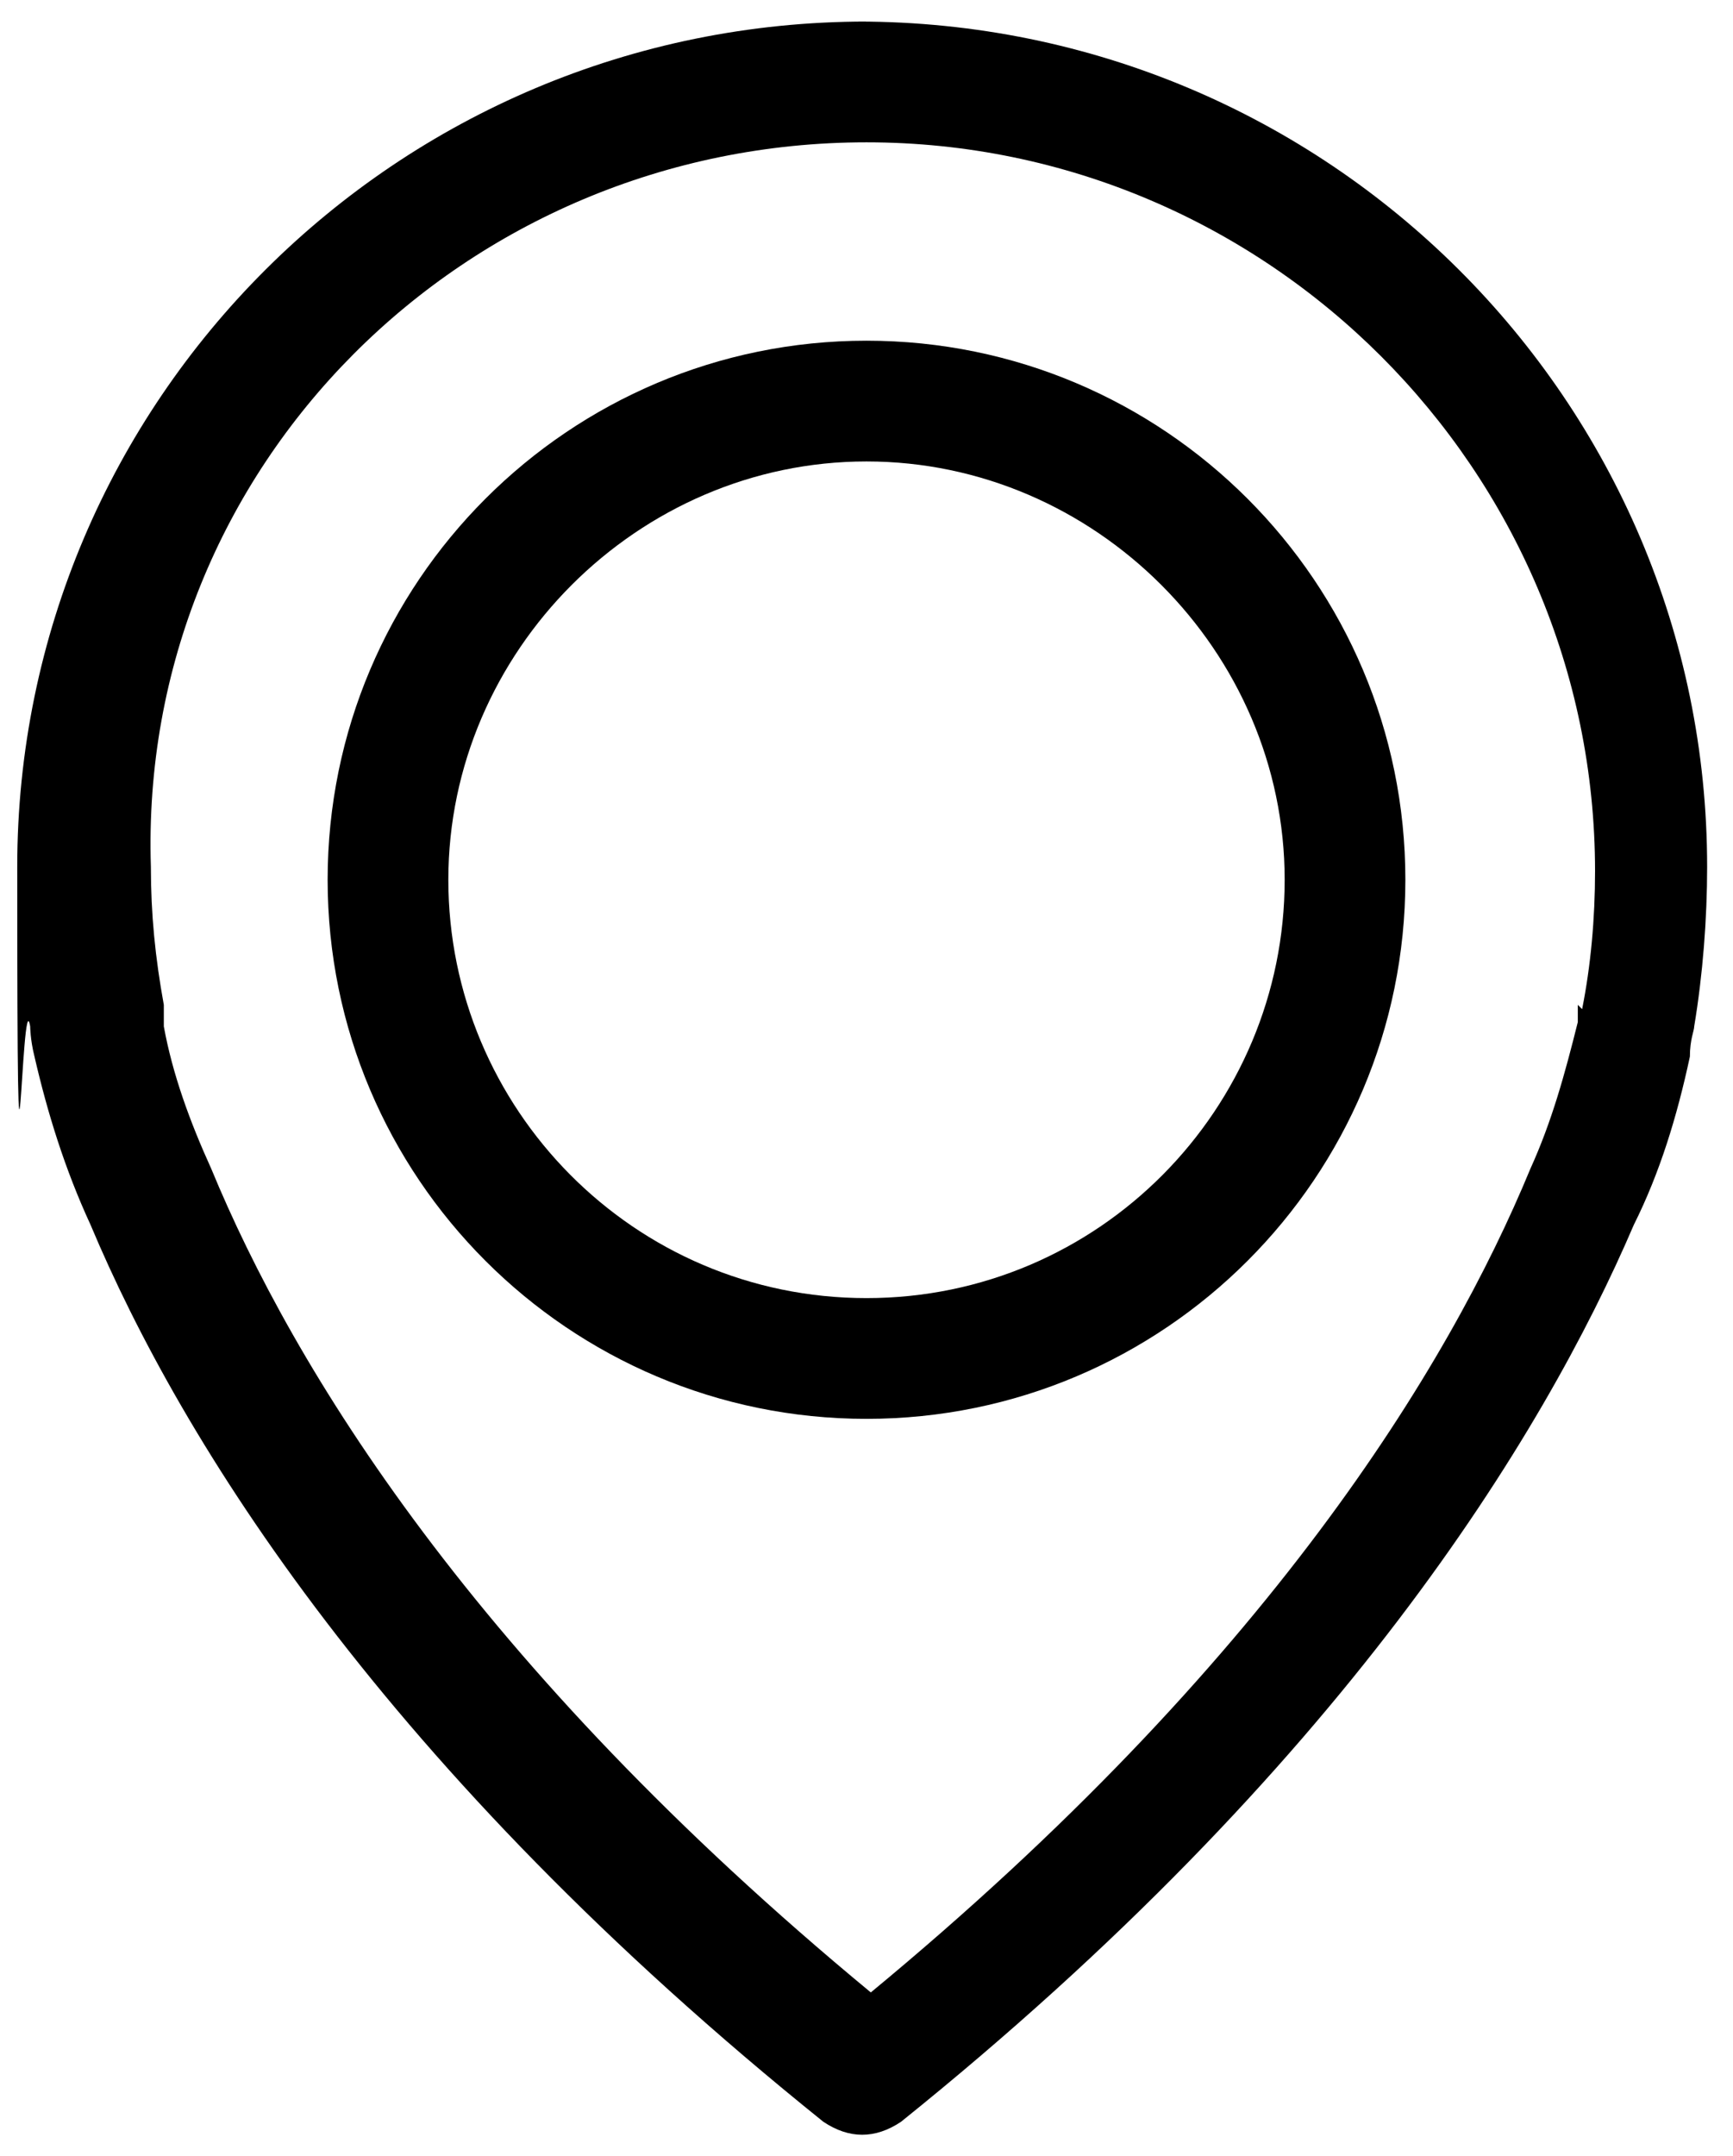 <?xml version="1.0" encoding="UTF-8"?><svg id="Layer_1" data-name="Layer 1" xmlns="http://www.w3.org/2000/svg" version="1.1" viewBox="0 0 40.2 50"><defs><style>.cls-1 {
        fill: #000;
        stroke-width: 0px;
      }</style></defs><path class="cls-1" d="M20.1.5C9.2.5.4,9.3.4,20.1s.1,2.5.3,3.7c0,0,0,.3.1.7.3,1.3.7,2.6,1.3,3.9,2.1,5,6.8,12.6,17,20.8.3.2.6.3.9.3s.6-.1.9-.3c10.2-8.2,14.9-15.9,17-20.8.6-1.2,1-2.5,1.3-3.9,0-.4.1-.6.1-.7.2-1.2.3-2.5.3-3.7,0-10.8-8.8-19.6-19.7-19.6ZM36.6,23.3s0,0,0,0c0,0,0,.2,0,.4h0c-.3,1.2-.6,2.3-1.1,3.4,0,0,0,0,0,0-1.9,4.6-6.1,11.5-15.3,19.1-9.2-7.6-13.4-14.5-15.3-19.1,0,0,0,0,0,0-.5-1.1-.9-2.2-1.1-3.3h0c0-.3,0-.4,0-.5,0,0,0,0,0,0-.2-1.1-.3-2.1-.3-3.2C3.2,10.8,10.8,3.3,20.1,3.3s16.9,7.6,16.9,16.9c0,1.1-.1,2.2-.3,3.2Z"/><path class="cls-1" d="M20.1,7.9c-6.9,0-12.5,5.6-12.5,12.5s5.6,12.5,12.5,12.5,12.5-5.6,12.5-12.5-5.6-12.5-12.5-12.5ZM20.1,30.1c-5.4,0-9.7-4.4-9.7-9.7s4.4-9.7,9.7-9.7,9.7,4.4,9.7,9.7-4.3,9.7-9.7,9.7Z"/></svg>